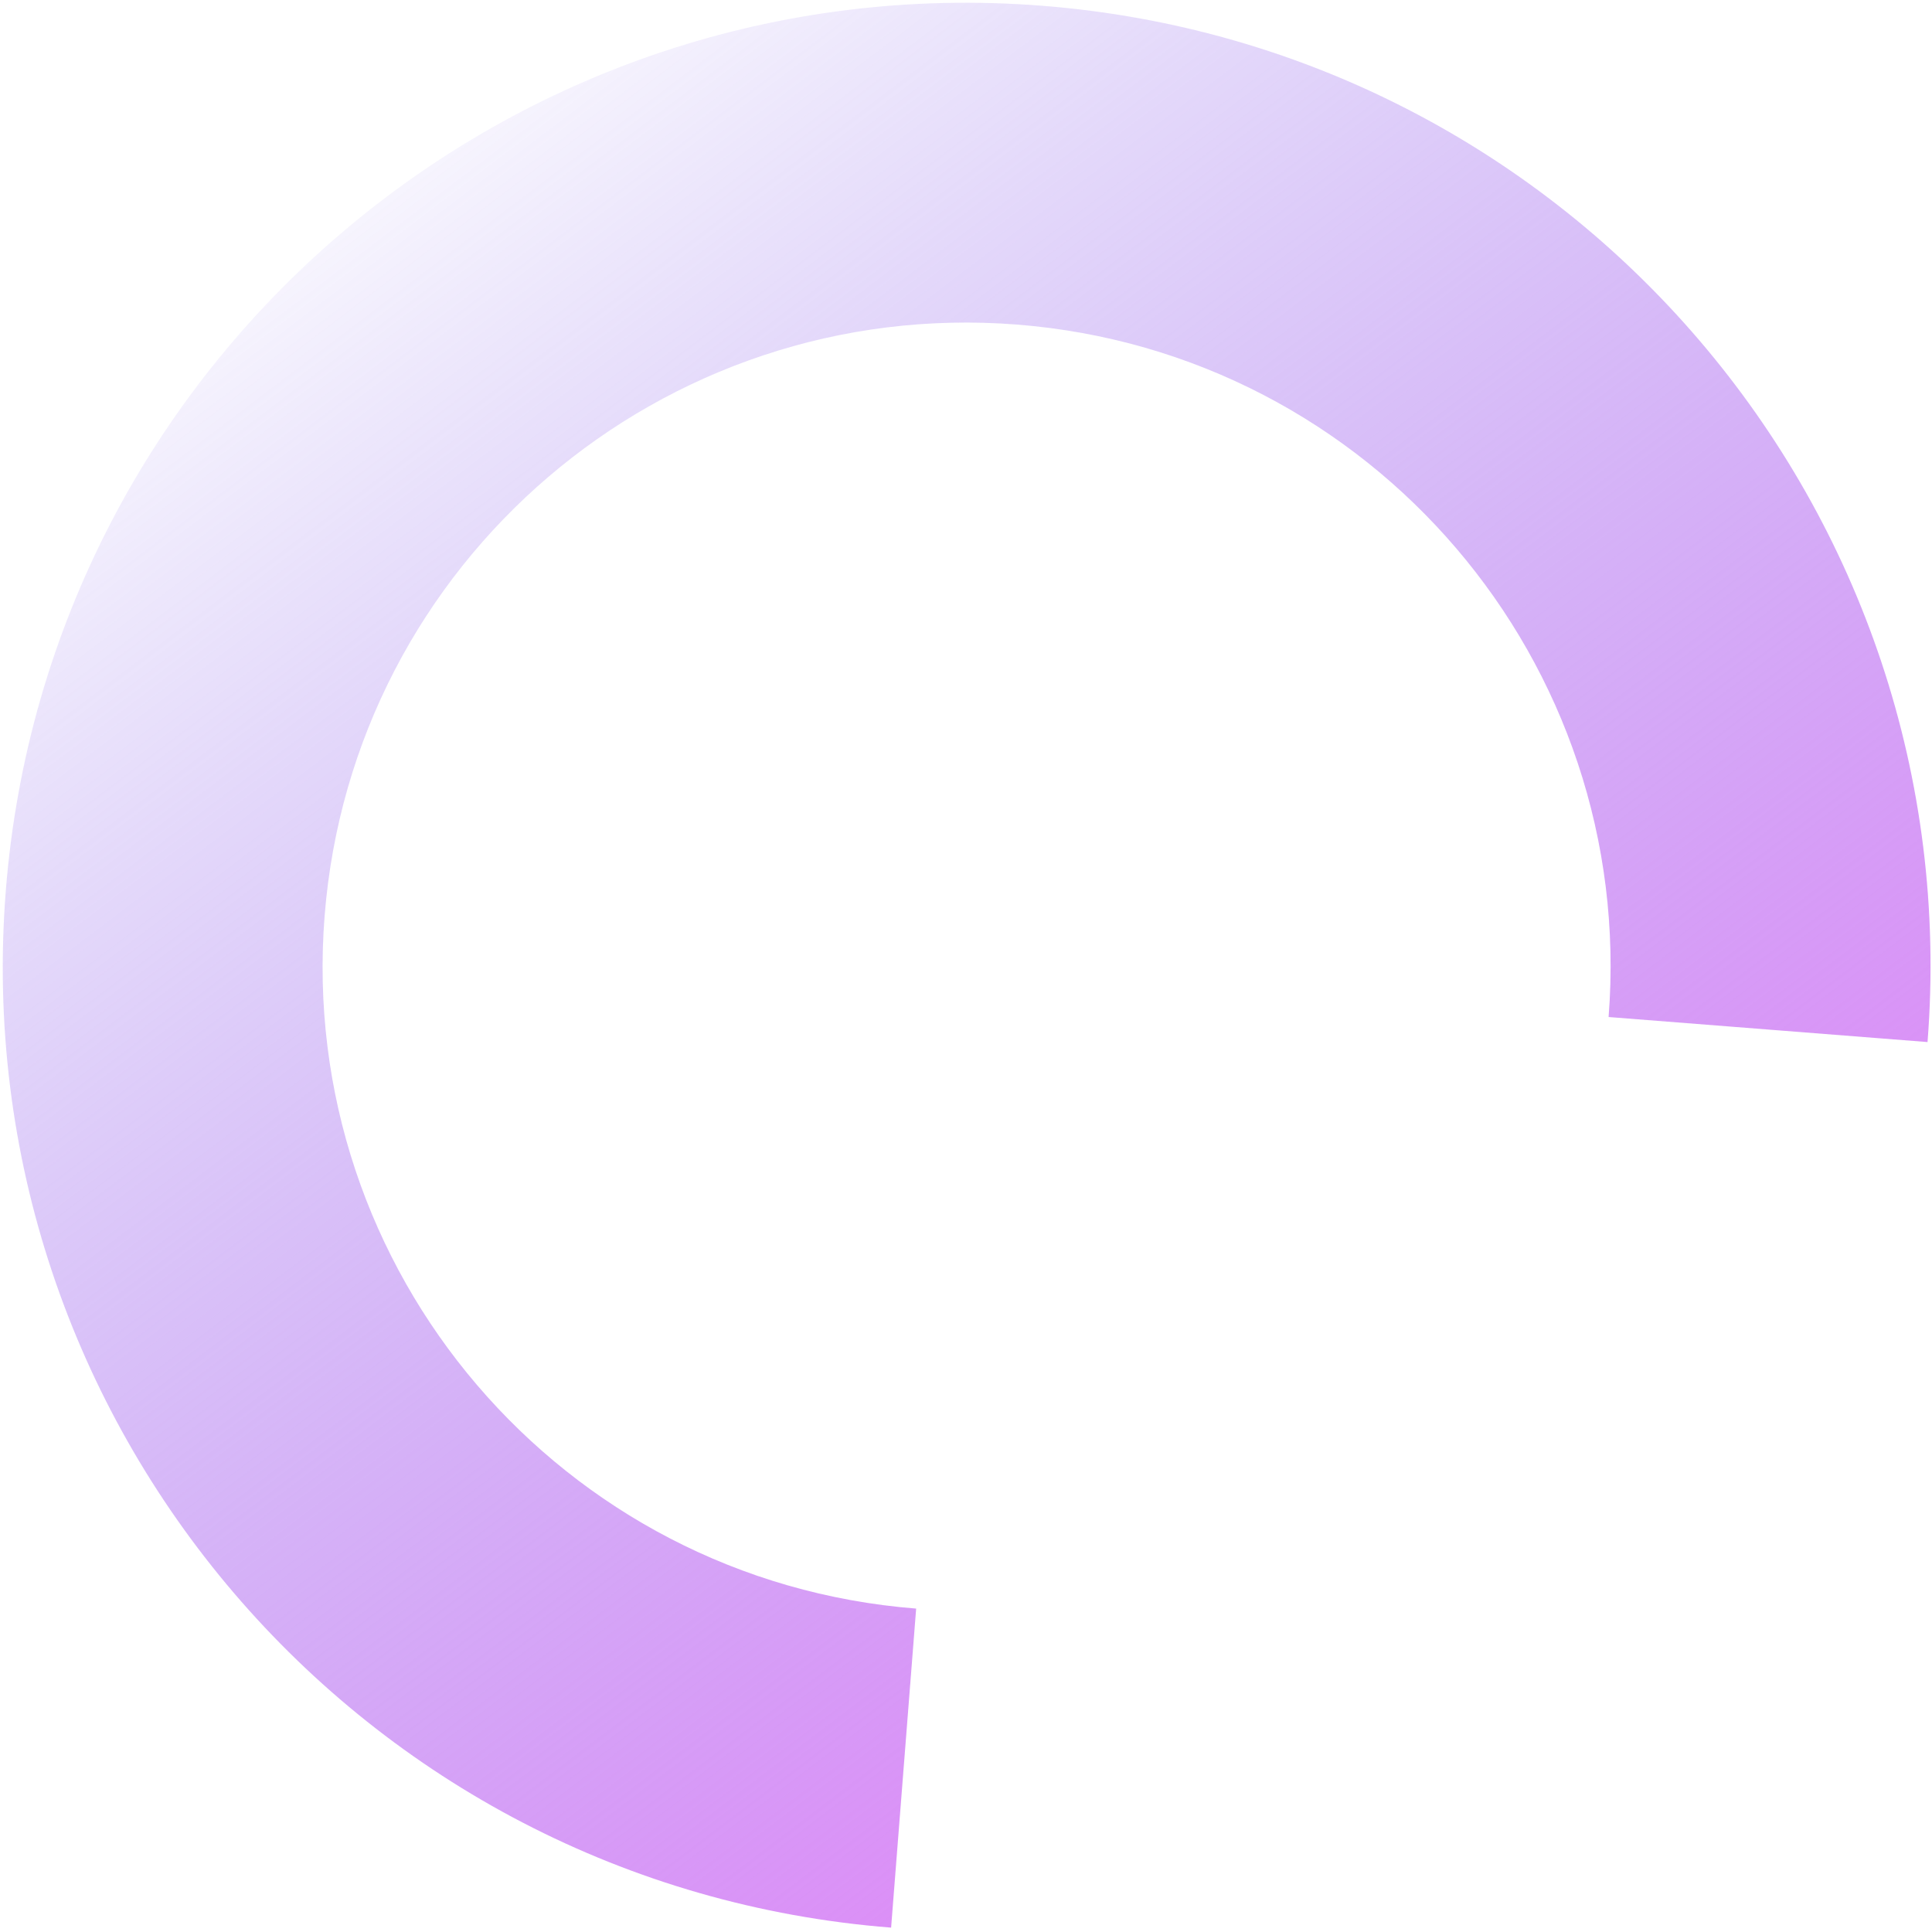 <svg width="416" height="416" viewBox="0 0 416 416" fill="none" xmlns="http://www.w3.org/2000/svg">
<path d="M197.267 346.362C120.907 340.368 63.899 273.623 69.891 197.287C75.882 120.95 142.607 63.894 218.967 69.887C295.327 75.881 352.358 142.627 346.365 218.987L415.038 224.377C424.008 110.092 338.664 10.209 224.379 1.239C110.094 -7.731 10.211 77.614 1.241 191.899C-7.729 306.184 77.59 406.088 191.875 415.058L197.267 346.362Z" fill="url(#paint0_linear_775_98411)"/>
<defs>
<linearGradient id="paint0_linear_775_98411" x1="64.24" y1="18.769" x2="315.8" y2="349.888" gradientUnits="userSpaceOnUse">
<stop stop-color="#8066EA" stop-opacity="0"/>
<stop offset="1" stop-color="#DF8BF7"/>
</linearGradient>
</defs>
</svg>
